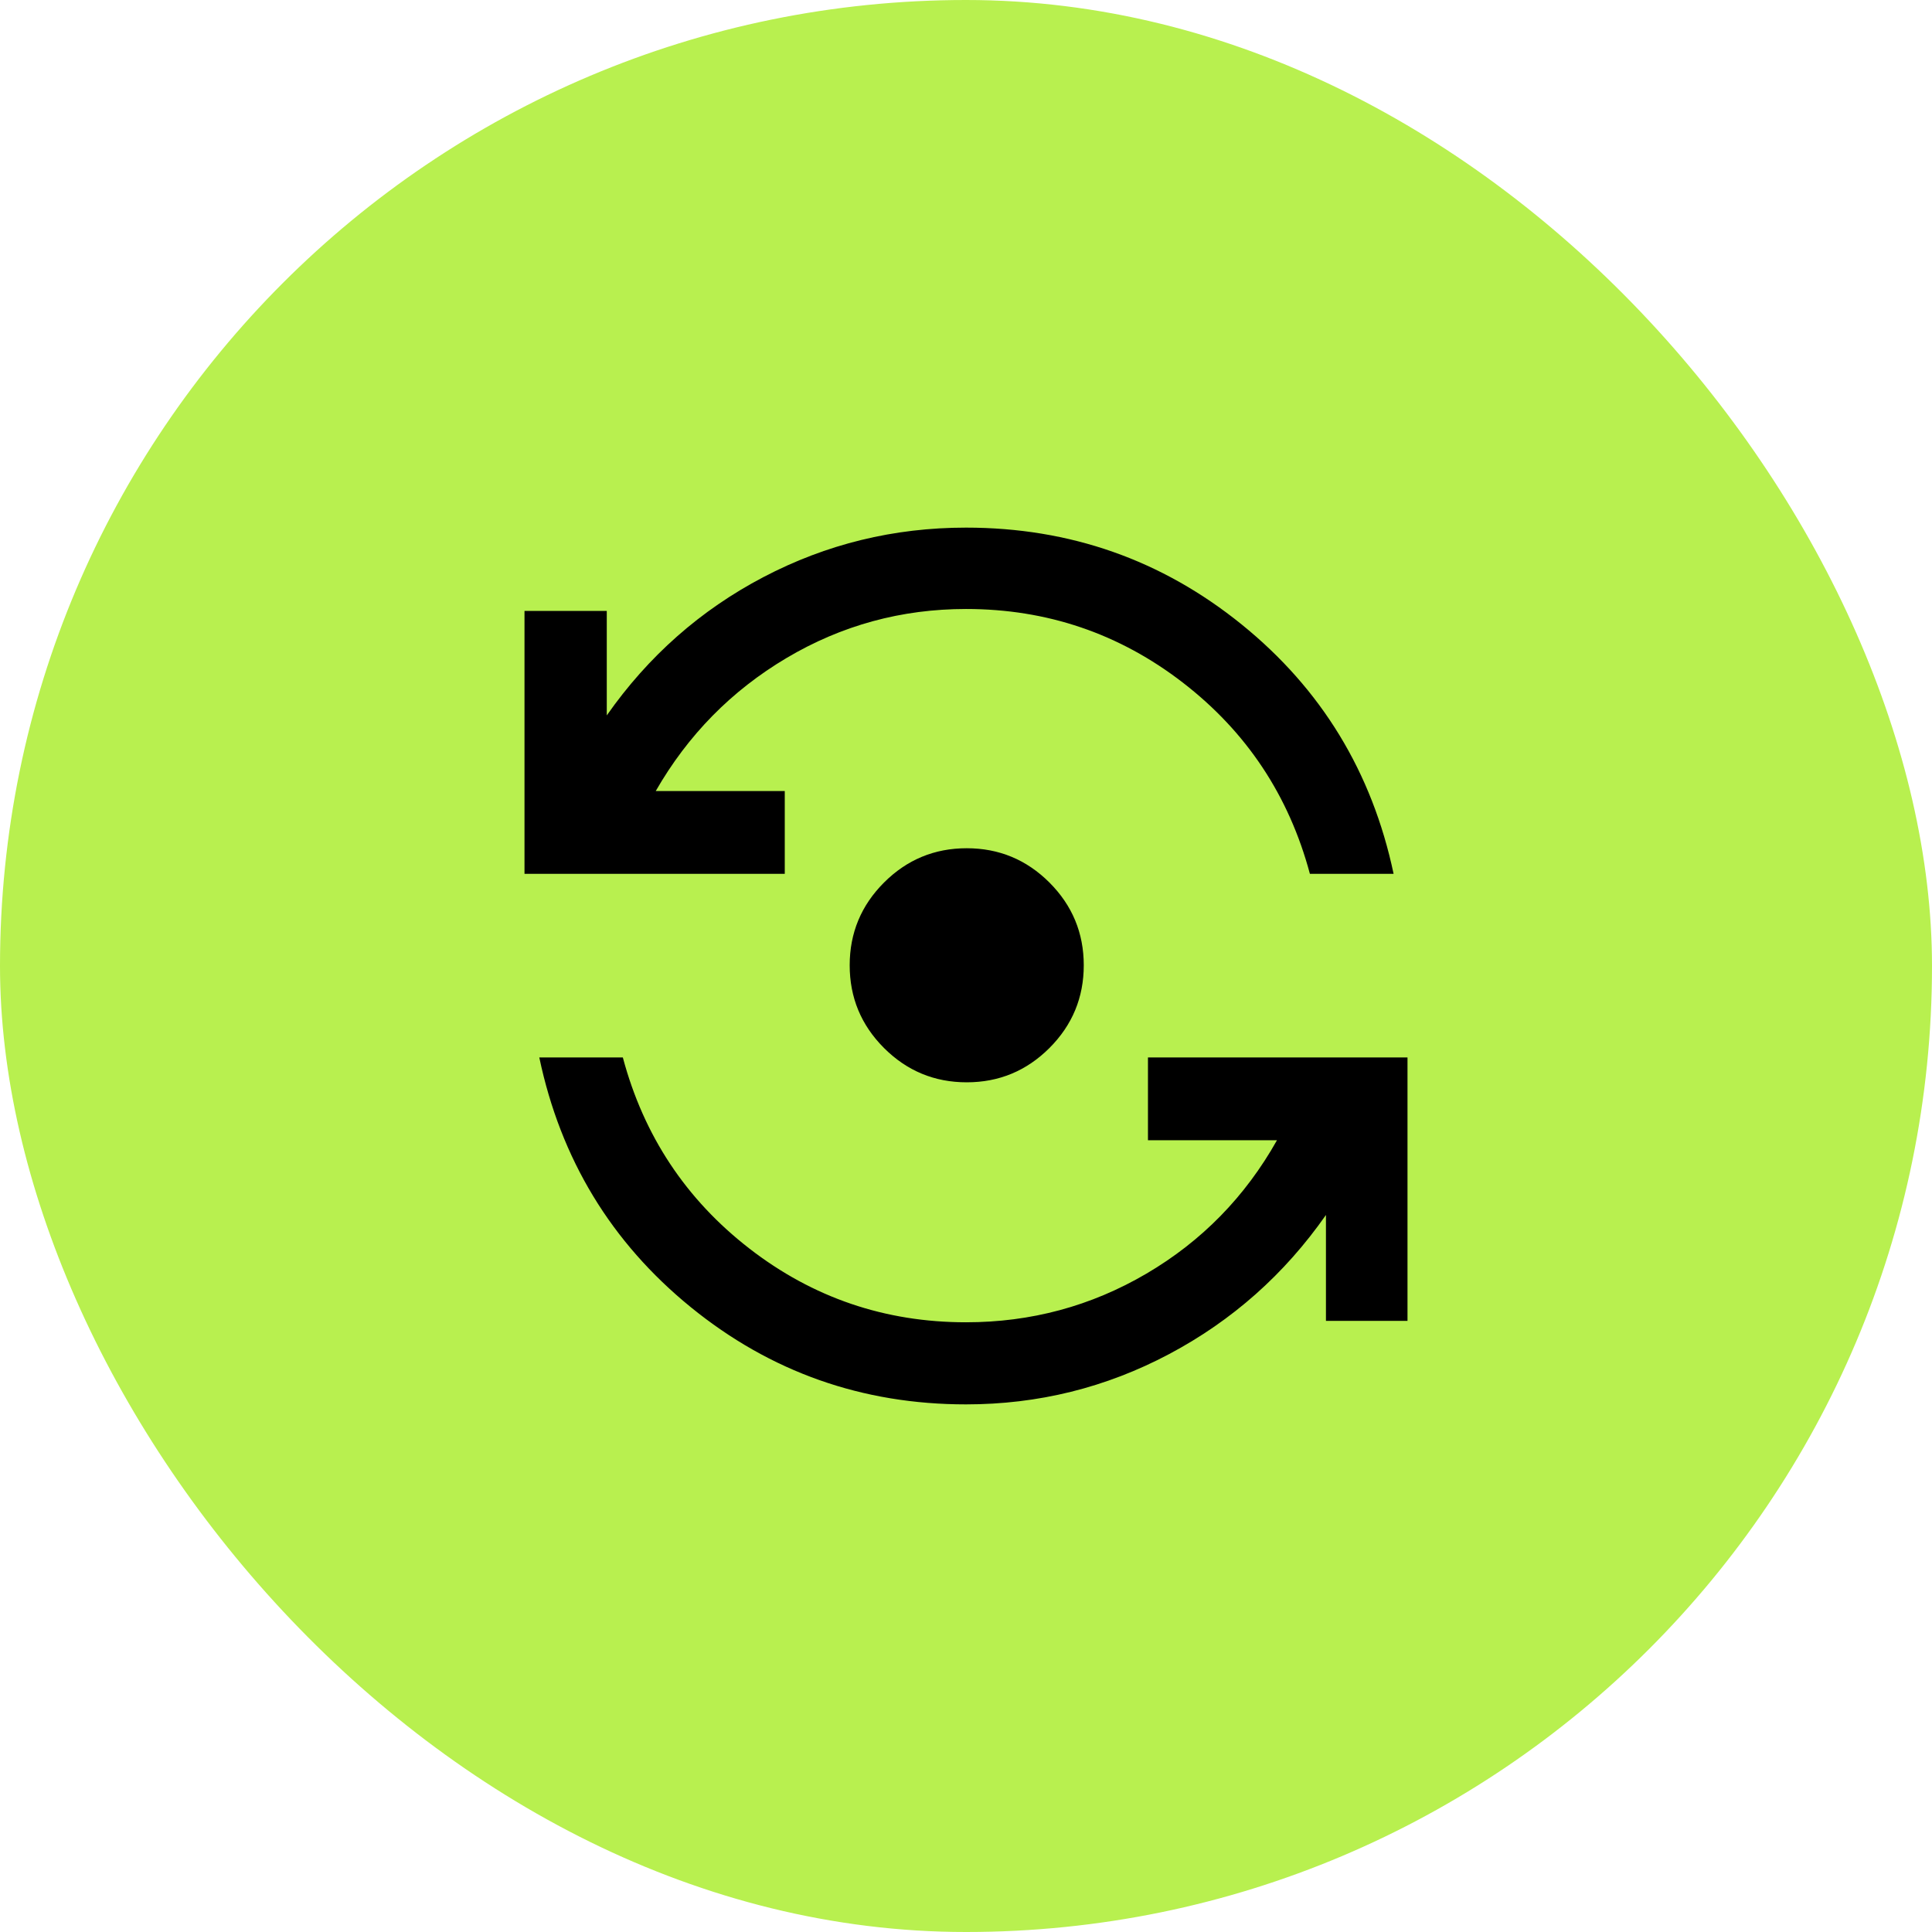 <svg width="104" height="104" viewBox="0 0 104 104" fill="none" xmlns="http://www.w3.org/2000/svg">
<rect width="104" height="104" rx="52" fill="#B8F04F"/>
<mask id="mask0_583_1007" style="mask-type:alpha" maskUnits="userSpaceOnUse" x="24" y="24" width="56" height="56">
<rect x="24" y="24" width="56" height="56" fill="#D9D9D9"/>
</mask>
<g mask="url(#mask0_583_1007)">
<path d="M52 75.598C46.411 75.598 41.474 73.854 37.187 70.367C32.901 66.879 30.182 62.397 29.03 56.922H33.527C34.652 61.133 36.923 64.562 40.339 67.209C43.755 69.856 47.642 71.179 52 71.179C55.499 71.179 58.736 70.307 61.711 68.561C64.686 66.816 67.029 64.422 68.74 61.38H61.795V56.922H75.766V71.104H71.376V65.402C69.144 68.594 66.328 71.092 62.928 72.894C59.527 74.697 55.884 75.598 52 75.598ZM52.039 58.261C50.302 58.261 48.818 57.645 47.586 56.414C46.355 55.182 45.739 53.698 45.739 51.961C45.739 50.224 46.355 48.74 47.586 47.508C48.818 46.277 50.302 45.661 52.039 45.661C53.776 45.661 55.26 46.277 56.492 47.508C57.723 48.74 58.339 50.224 58.339 51.961C58.339 53.698 57.723 55.182 56.492 56.414C55.26 57.645 53.776 58.261 52.039 58.261ZM28.234 47.039V32.887H32.663V38.51C34.895 35.325 37.705 32.843 41.092 31.067C44.48 29.29 48.116 28.402 52 28.402C57.596 28.402 62.542 30.139 66.838 33.614C71.133 37.089 73.86 41.564 75.018 47.039H70.512C69.383 42.827 67.106 39.398 63.681 36.752C60.255 34.105 56.361 32.782 52 32.782C48.525 32.782 45.305 33.661 42.341 35.419C39.377 37.178 37.03 39.565 35.299 42.581H42.244V47.039H28.234Z" fill="black"/>
</g>
</svg>
